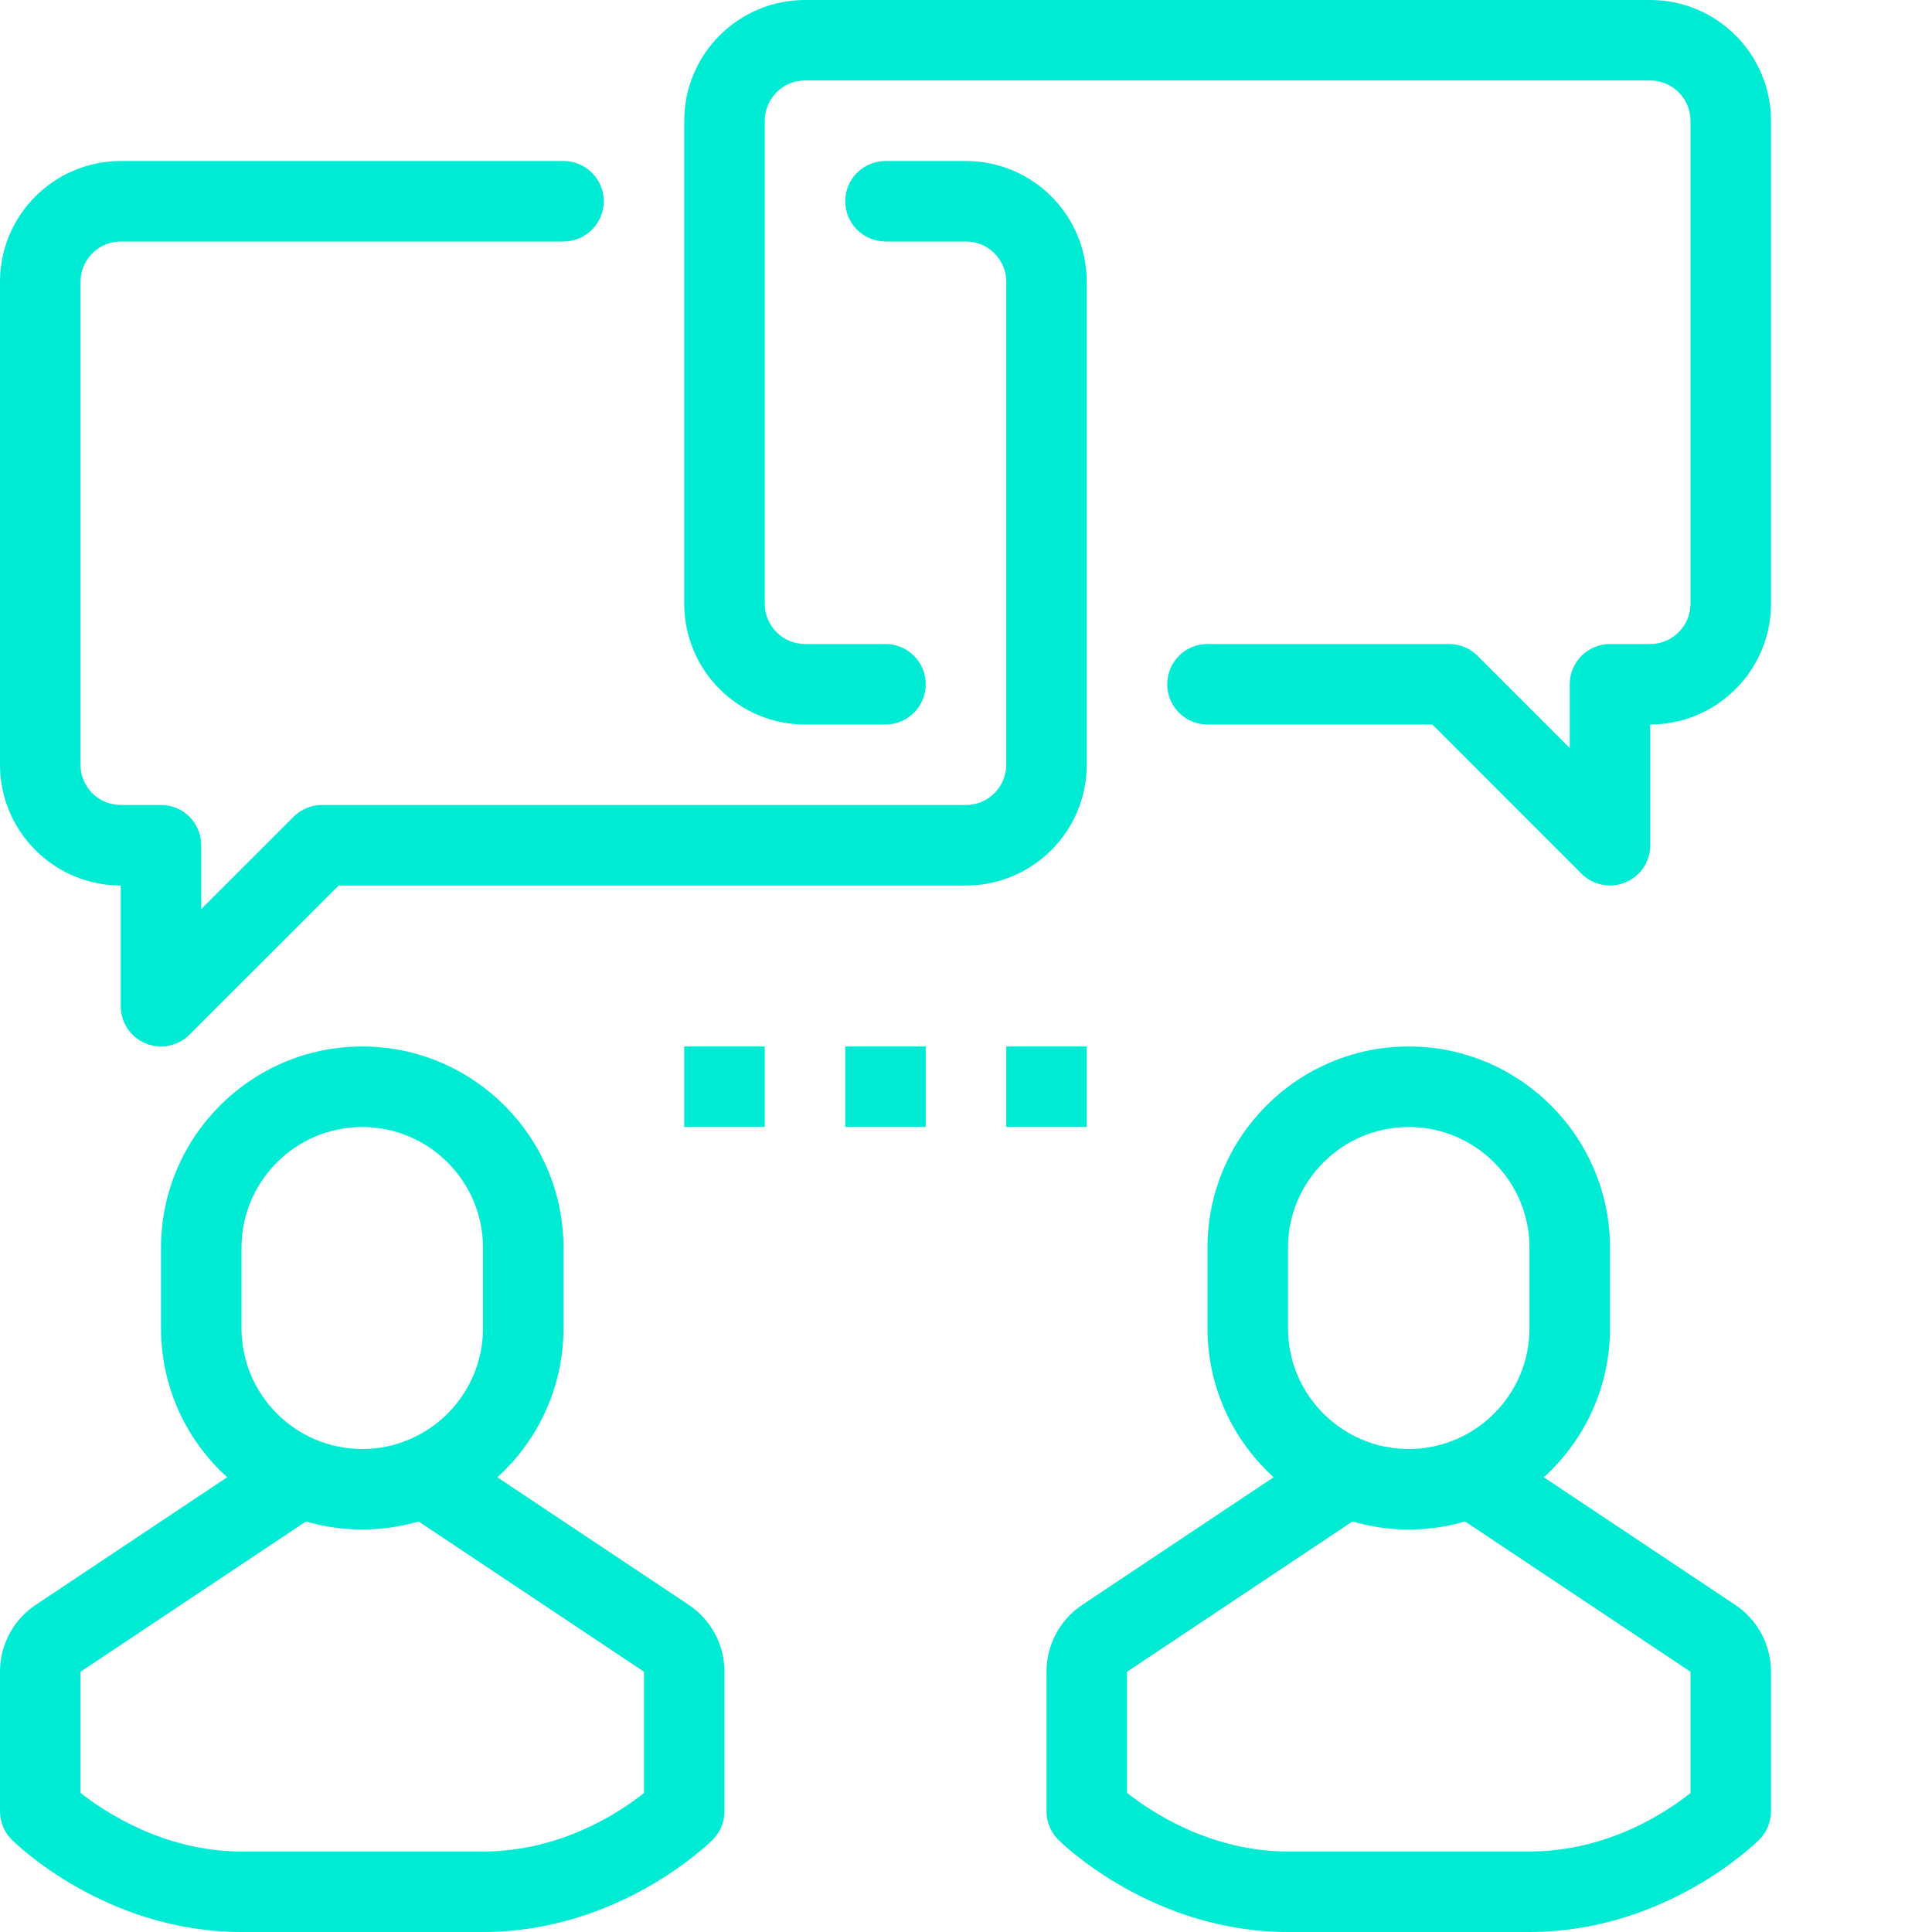 <?xml version="1.0" encoding="UTF-8"?> <svg xmlns="http://www.w3.org/2000/svg" width="50" height="50" viewBox="0 0 50 50" fill="none"><path d="M41.667 22.917C41.396 22.917 41.129 22.81 40.93 22.612L37.069 18.75H31.25C30.674 18.75 30.208 18.284 30.208 17.708C30.208 17.133 30.674 16.667 31.25 16.667H37.5C37.777 16.667 38.042 16.776 38.237 16.972L40.625 19.36V17.708C40.625 17.133 41.091 16.667 41.667 16.667H42.708C43.283 16.667 43.75 16.199 43.75 15.625V3.125C43.75 2.551 43.283 2.083 42.708 2.083H20.833C20.259 2.083 19.792 2.551 19.792 3.125V15.625C19.792 16.199 20.259 16.667 20.833 16.667H22.917C23.492 16.667 23.958 17.133 23.958 17.708C23.958 18.283 23.492 18.75 22.917 18.75H20.833C19.111 18.75 17.708 17.348 17.708 15.625V3.125C17.708 1.402 19.111 0 20.833 0H42.708C44.431 0 45.833 1.402 45.833 3.125V15.625C45.833 17.348 44.431 18.75 42.708 18.75V21.875C42.708 22.296 42.455 22.676 42.066 22.837C41.937 22.89 41.801 22.917 41.667 22.917Z" fill="#00EBD3"></path><path d="M4.167 27.083C4.032 27.083 3.897 27.059 3.768 27.004C3.578 26.925 3.415 26.792 3.301 26.621C3.186 26.449 3.125 26.248 3.125 26.042V22.917C1.402 22.917 0 21.515 0 19.792V7.292C0 5.569 1.402 4.167 3.125 4.167H14.583C15.158 4.167 15.625 4.633 15.625 5.208C15.625 5.784 15.159 6.25 14.583 6.25H3.125C2.551 6.25 2.083 6.718 2.083 7.292V19.792C2.083 20.366 2.551 20.833 3.125 20.833H4.167C4.742 20.833 5.208 21.3 5.208 21.875V23.527L7.597 21.139C7.694 21.042 7.808 20.965 7.935 20.913C8.061 20.86 8.196 20.833 8.333 20.833H25C25.575 20.833 26.042 20.366 26.042 19.792V7.292C26.042 6.718 25.575 6.25 25 6.25H22.917C22.342 6.25 21.875 5.784 21.875 5.208C21.875 4.633 22.341 4.167 22.917 4.167H25C26.723 4.167 28.125 5.569 28.125 7.292V19.792C28.125 21.515 26.723 22.917 25 22.917H8.765L4.903 26.778C4.806 26.875 4.692 26.952 4.565 27.004C4.439 27.056 4.304 27.083 4.167 27.083ZM9.375 39.583C6.503 39.583 4.167 37.247 4.167 34.375V32.292C4.167 29.42 6.503 27.083 9.375 27.083C12.247 27.083 14.583 29.42 14.583 32.292V34.375C14.583 37.247 12.247 39.583 9.375 39.583ZM9.375 29.167C7.652 29.167 6.25 30.569 6.25 32.292V34.375C6.25 36.098 7.652 37.5 9.375 37.5C11.098 37.5 12.5 36.098 12.5 34.375V32.292C12.5 30.569 11.098 29.167 9.375 29.167Z" fill="#00EBD3"></path><path d="M12.502 50H6.248C2.732 49.999 0.402 47.709 0.305 47.611C0.208 47.515 0.131 47.4 0.079 47.274C0.027 47.147 -0 47.012 8.07303e-07 46.875V43.265C8.07303e-07 42.565 0.347 41.918 0.929 41.531L6.25 37.984V37.5H8.333V38.542C8.333 38.889 8.159 39.215 7.87 39.408L2.083 43.265V46.399C2.708 46.892 4.244 47.915 6.249 47.917H12.502C14.526 47.915 16.047 46.897 16.667 46.403V43.265L10.88 39.408C10.738 39.313 10.621 39.184 10.54 39.033C10.459 38.882 10.417 38.713 10.417 38.542V37.5H12.5V37.984L17.823 41.532C18.108 41.722 18.343 41.98 18.504 42.282C18.666 42.585 18.75 42.922 18.75 43.265V46.875C18.75 47.152 18.64 47.416 18.445 47.611C18.348 47.709 16.017 49.999 12.502 50ZM36.458 39.583C33.587 39.583 31.25 37.246 31.25 34.375V32.292C31.25 29.419 33.587 27.083 36.458 27.083C39.33 27.083 41.667 29.419 41.667 32.292V34.375C41.667 37.246 39.33 39.583 36.458 39.583ZM36.458 29.167C34.736 29.167 33.333 30.569 33.333 32.292V34.375C33.333 36.098 34.736 37.5 36.458 37.5C38.181 37.5 39.583 36.098 39.583 34.375V32.292C39.583 30.569 38.181 29.167 36.458 29.167Z" fill="#00EBD3"></path><path d="M39.586 50H33.331C29.816 49.999 27.486 47.709 27.388 47.611C27.291 47.515 27.215 47.4 27.162 47.274C27.11 47.147 27.083 47.012 27.083 46.875V43.265C27.083 42.922 27.167 42.584 27.33 42.281C27.492 41.978 27.727 41.721 28.014 41.531L33.333 37.984V37.5H35.417V38.542C35.417 38.889 35.243 39.215 34.953 39.408L29.167 43.265V46.399C29.792 46.894 31.327 47.915 33.331 47.917H39.586C41.609 47.915 43.13 46.897 43.75 46.403V43.265L37.964 39.408C37.821 39.313 37.704 39.184 37.623 39.033C37.542 38.882 37.5 38.713 37.5 38.542V37.5H39.583V37.984L44.905 41.532C45.191 41.722 45.425 41.98 45.587 42.282C45.749 42.584 45.834 42.922 45.833 43.265V46.875C45.833 47.152 45.724 47.416 45.528 47.611C45.43 47.709 43.101 49.999 39.586 50ZM21.875 27.083H23.958V29.167H21.875V27.083ZM17.708 27.083H19.792V29.167H17.708V27.083ZM26.042 27.083H28.125V29.167H26.042V27.083Z" fill="#00EBD3"></path></svg> 